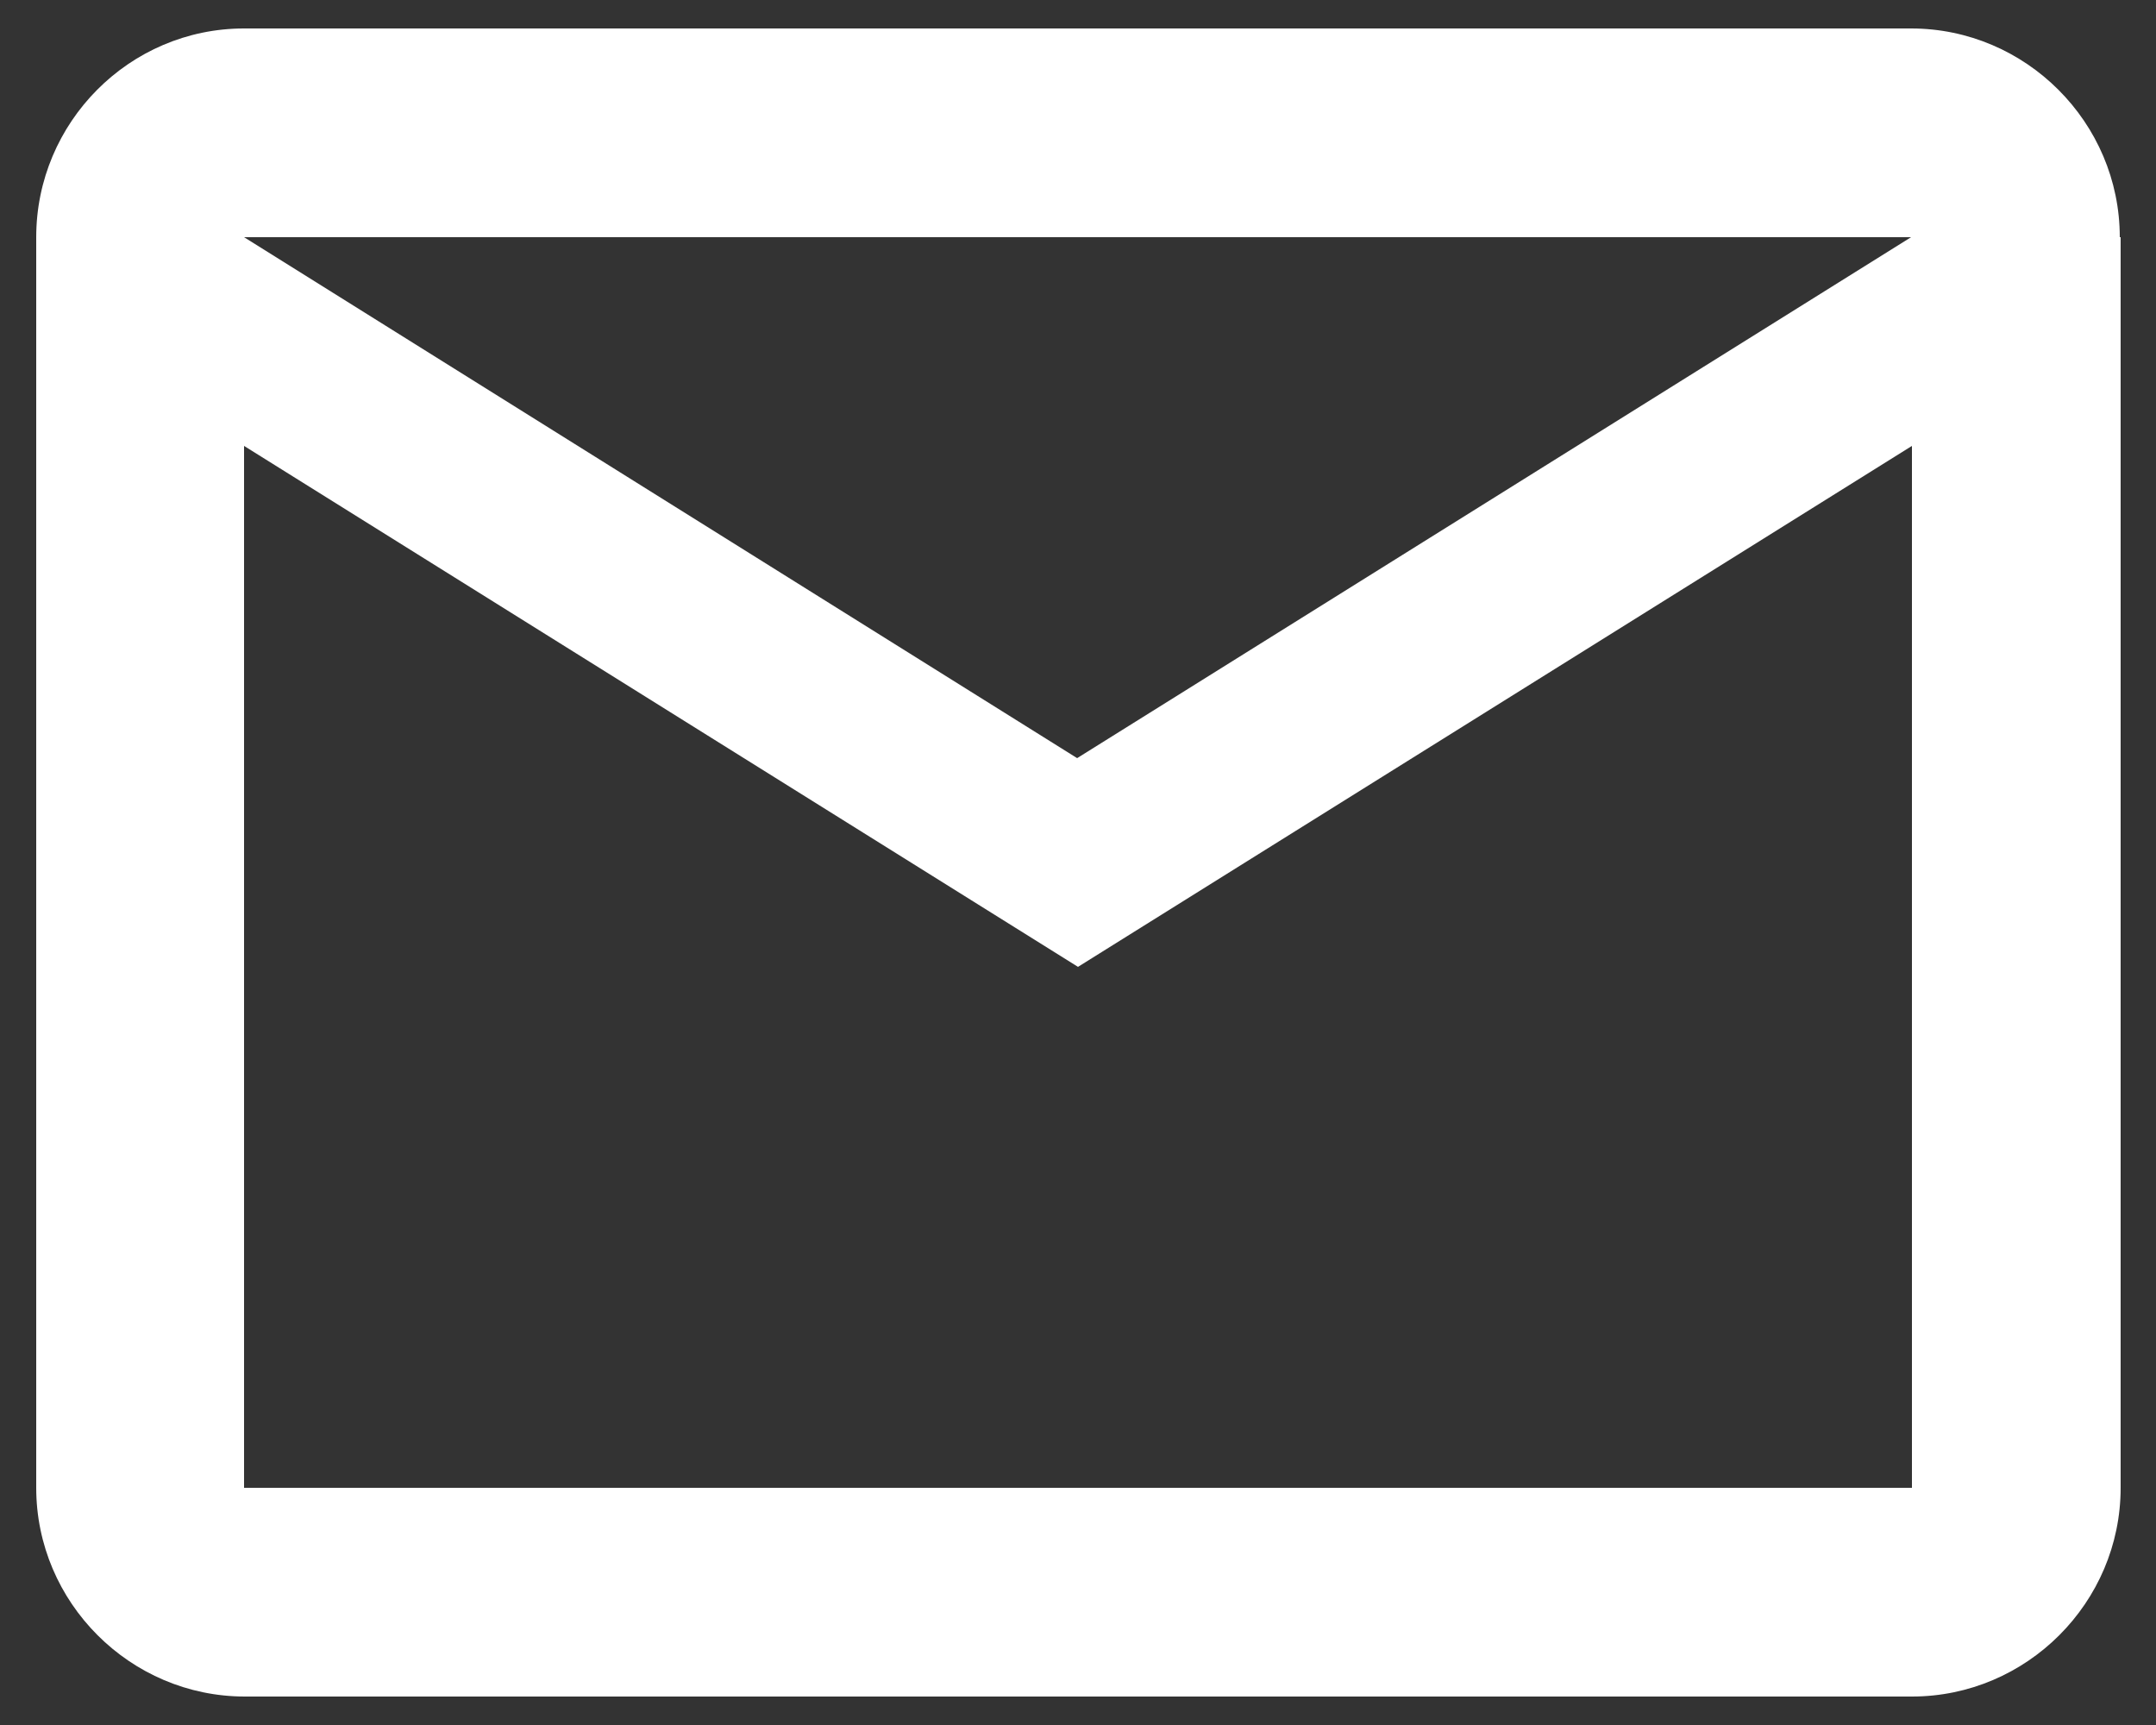 <svg xmlns="http://www.w3.org/2000/svg" width="25" height="20" viewBox="0 0 25 20">
    <rect x="0" y="0" width="25" height="20" fill="#333333" stroke="none"/>
    <path d="M24.58,2.75c0-1.33-1.09-2.42-2.42-2.42H2.83C1.5,.33,.42,1.42,.42,2.75v14.5c0,1.33,1.09,2.42,2.42,2.42H22.17c1.33,0,2.42-1.09,2.42-2.42V2.75Zm-2.42,0l-9.67,6.04L2.83,2.75H22.17Zm0,14.5H2.83V5.17l9.67,6.04,9.67-6.04v12.08Z" style="fill:#fff"/>
    <rect width="25" height="20" style="fill:none"/>
</svg>
